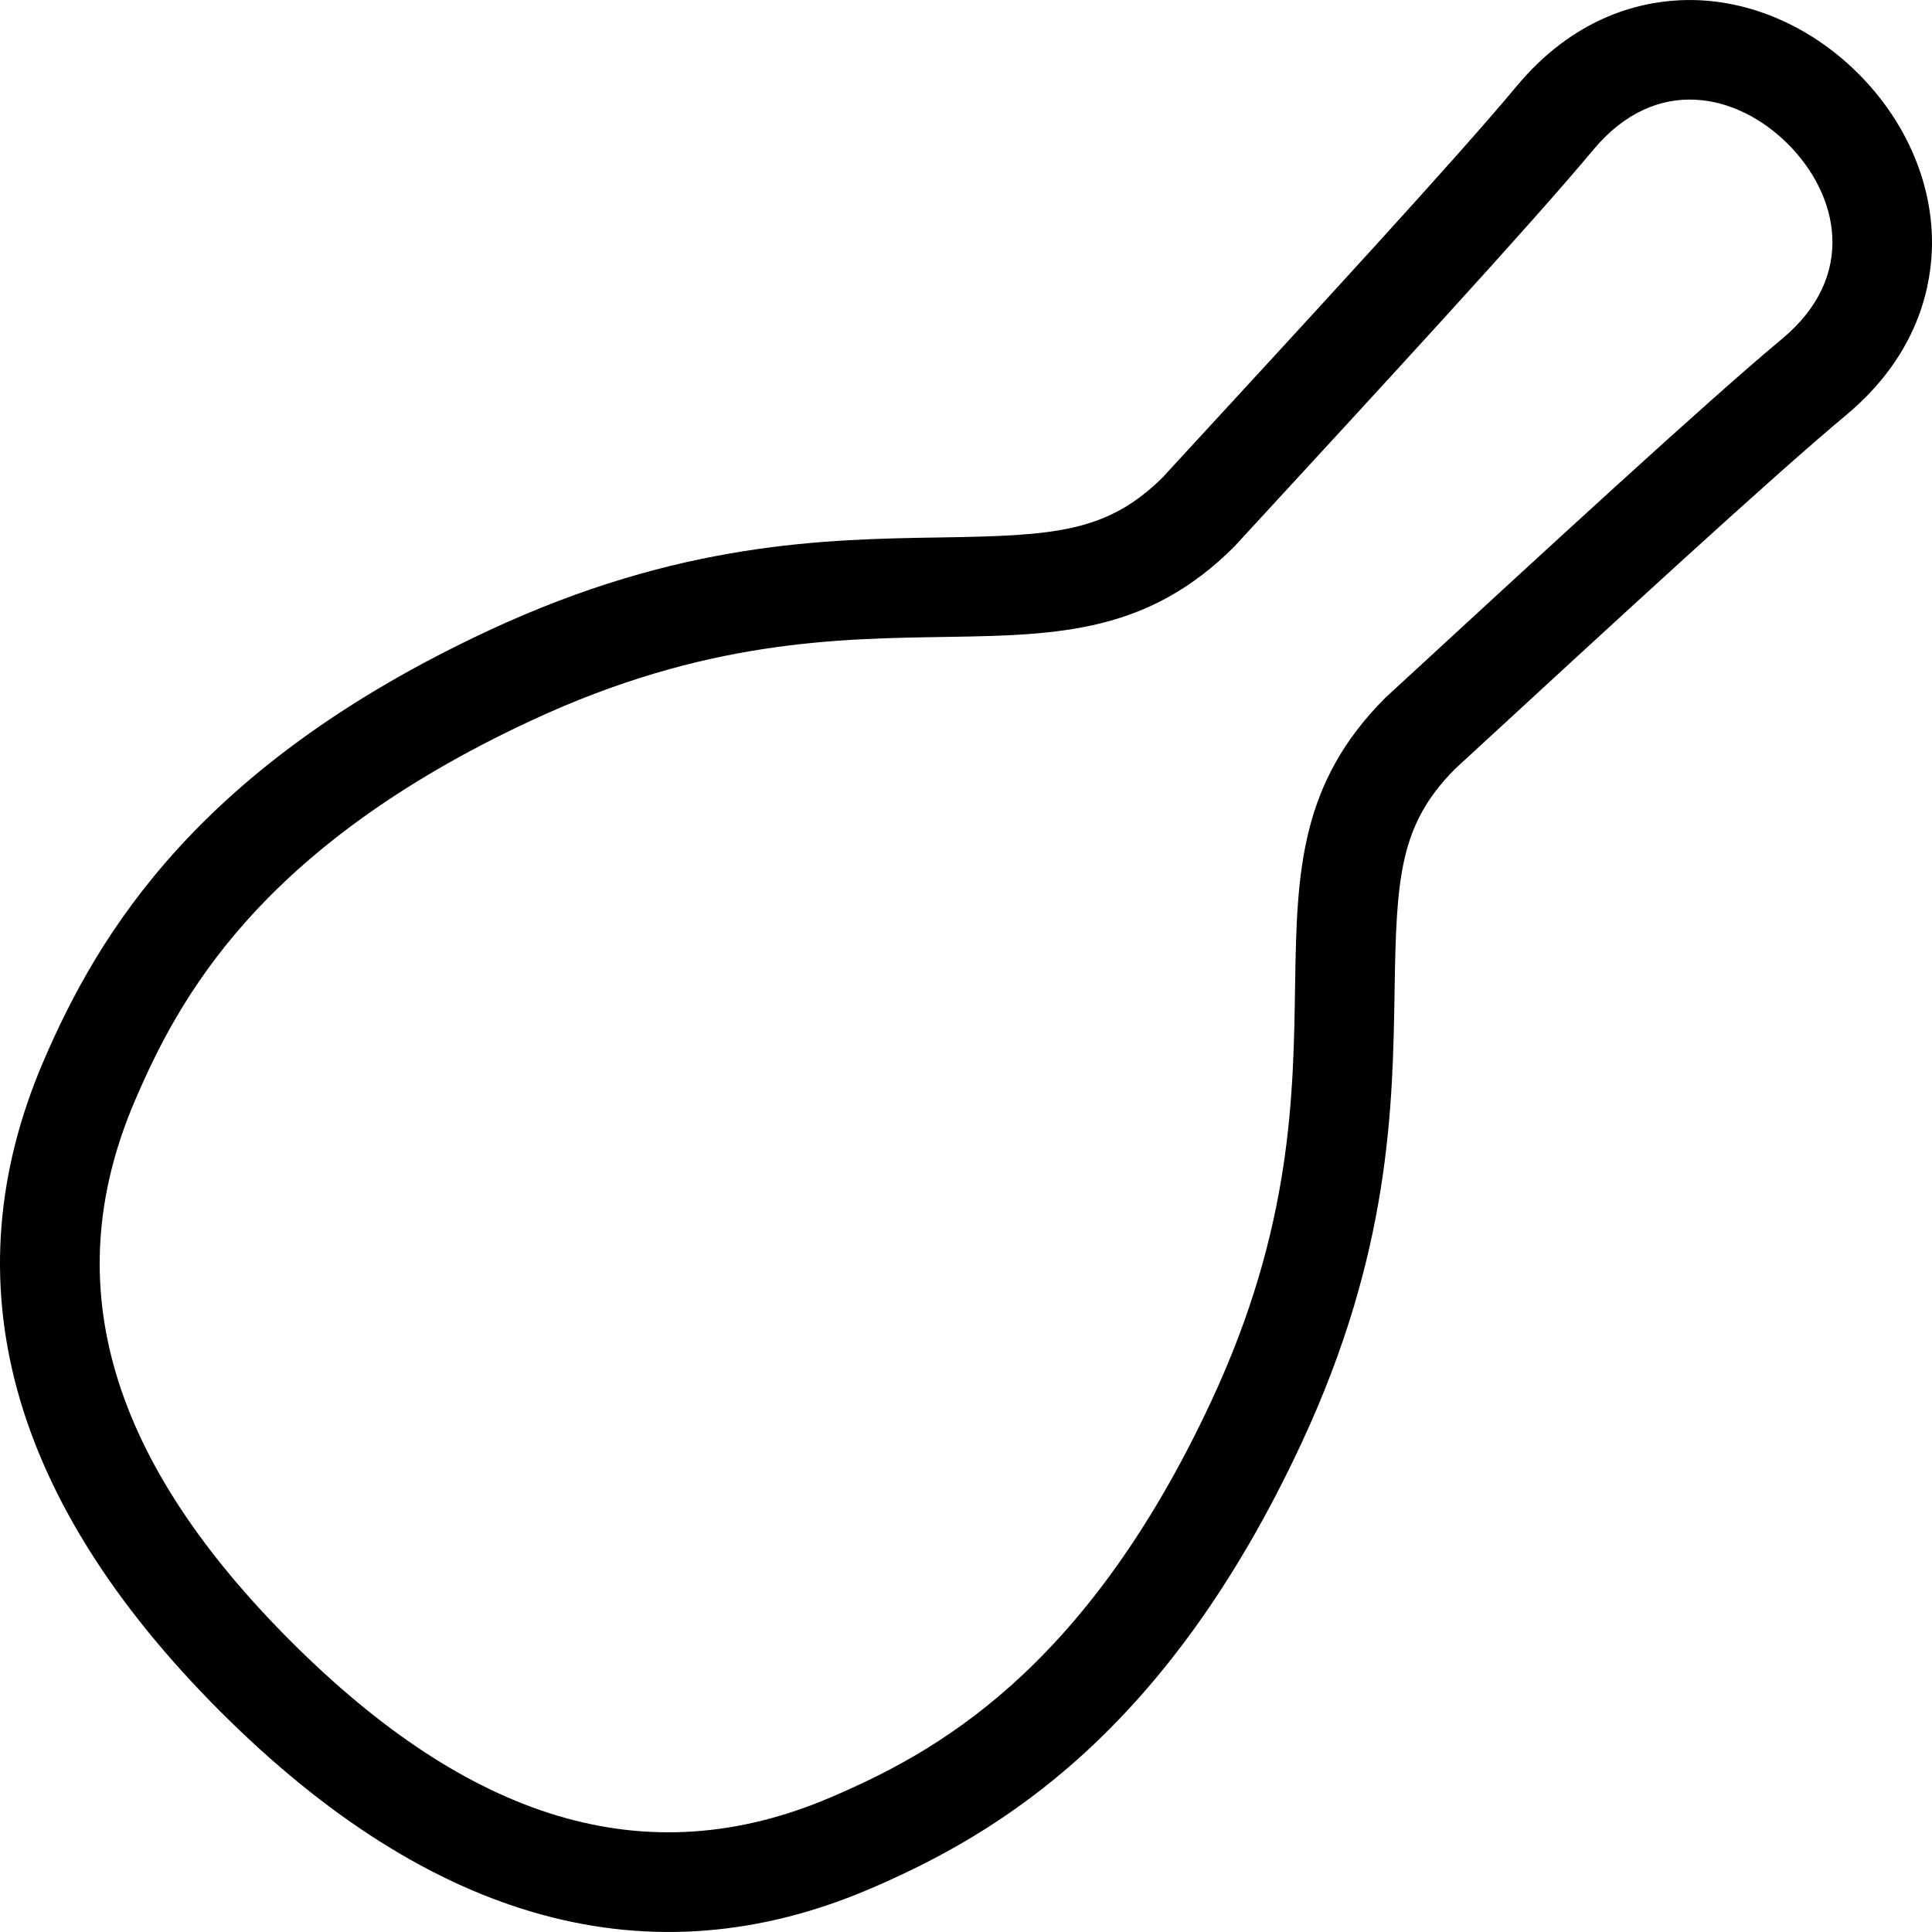 <?xml version="1.0" encoding="utf-8"?>

<!DOCTYPE svg PUBLIC "-//W3C//DTD SVG 1.1//EN" "http://www.w3.org/Graphics/SVG/1.1/DTD/svg11.dtd">
<!-- Скачано с сайта svg4.ru / Downloaded from svg4.ru -->
<svg height="800px" width="800px" version="1.1" id="_x32_" xmlns="http://www.w3.org/2000/svg" xmlns:xlink="http://www.w3.org/1999/xlink" 
	 viewBox="0 0 512 512"  xml:space="preserve">
<style type="text/css">
	.st0{fill:#000000;}
</style>
<g>
	<path class="st0" d="M492.481,19.524C479.348,6.381,462.152-0.702,445.287,0.06c-11.549,0.527-28.452,4.894-43.344,22.756
		c-16.083,19.318-53.467,59.876-93.02,102.82l-0.84,0.918c-14.773,14.568-28.688,15.388-58.489,15.868
		c-30.954,0.478-69.51,1.095-120.065,24.662C52.983,202.768,26.21,246.932,11.437,281.424
		C-13.459,339.6,2.33,397.523,58.416,453.588c56.066,56.076,113.988,71.875,172.164,46.96
		c34.492-14.774,78.637-41.527,114.32-118.072c23.587-50.575,24.193-89.112,24.682-120.086c0.469-29.781,1.29-43.696,15.868-58.469
		l0.9-0.84c42.954-39.573,83.522-76.937,102.849-93.039c17.842-14.872,22.219-31.776,22.746-43.325
		C512.707,49.852,505.613,32.636,492.481,19.524z M472.293,89.777c-20.03,16.688-61.616,55.02-105.154,95.13
		c-45.396,45.406-2.99,93.889-46.139,186.43c-33.67,72.188-73.887,93.43-100.816,104.959c-49.285,21.116-96.009,5.745-143.125-41.36
		c-47.096-47.106-62.476-93.83-41.35-143.124c11.51-26.92,32.772-67.157,104.959-100.807c92.531-43.148,141.014-0.743,186.43-46.148
		c40.1-43.53,78.442-85.126,95.13-105.146c16.689-20.031,38.244-14.891,51.591-1.544C487.185,51.514,492.324,73.088,472.293,89.777z
		"/>
</g>
</svg>